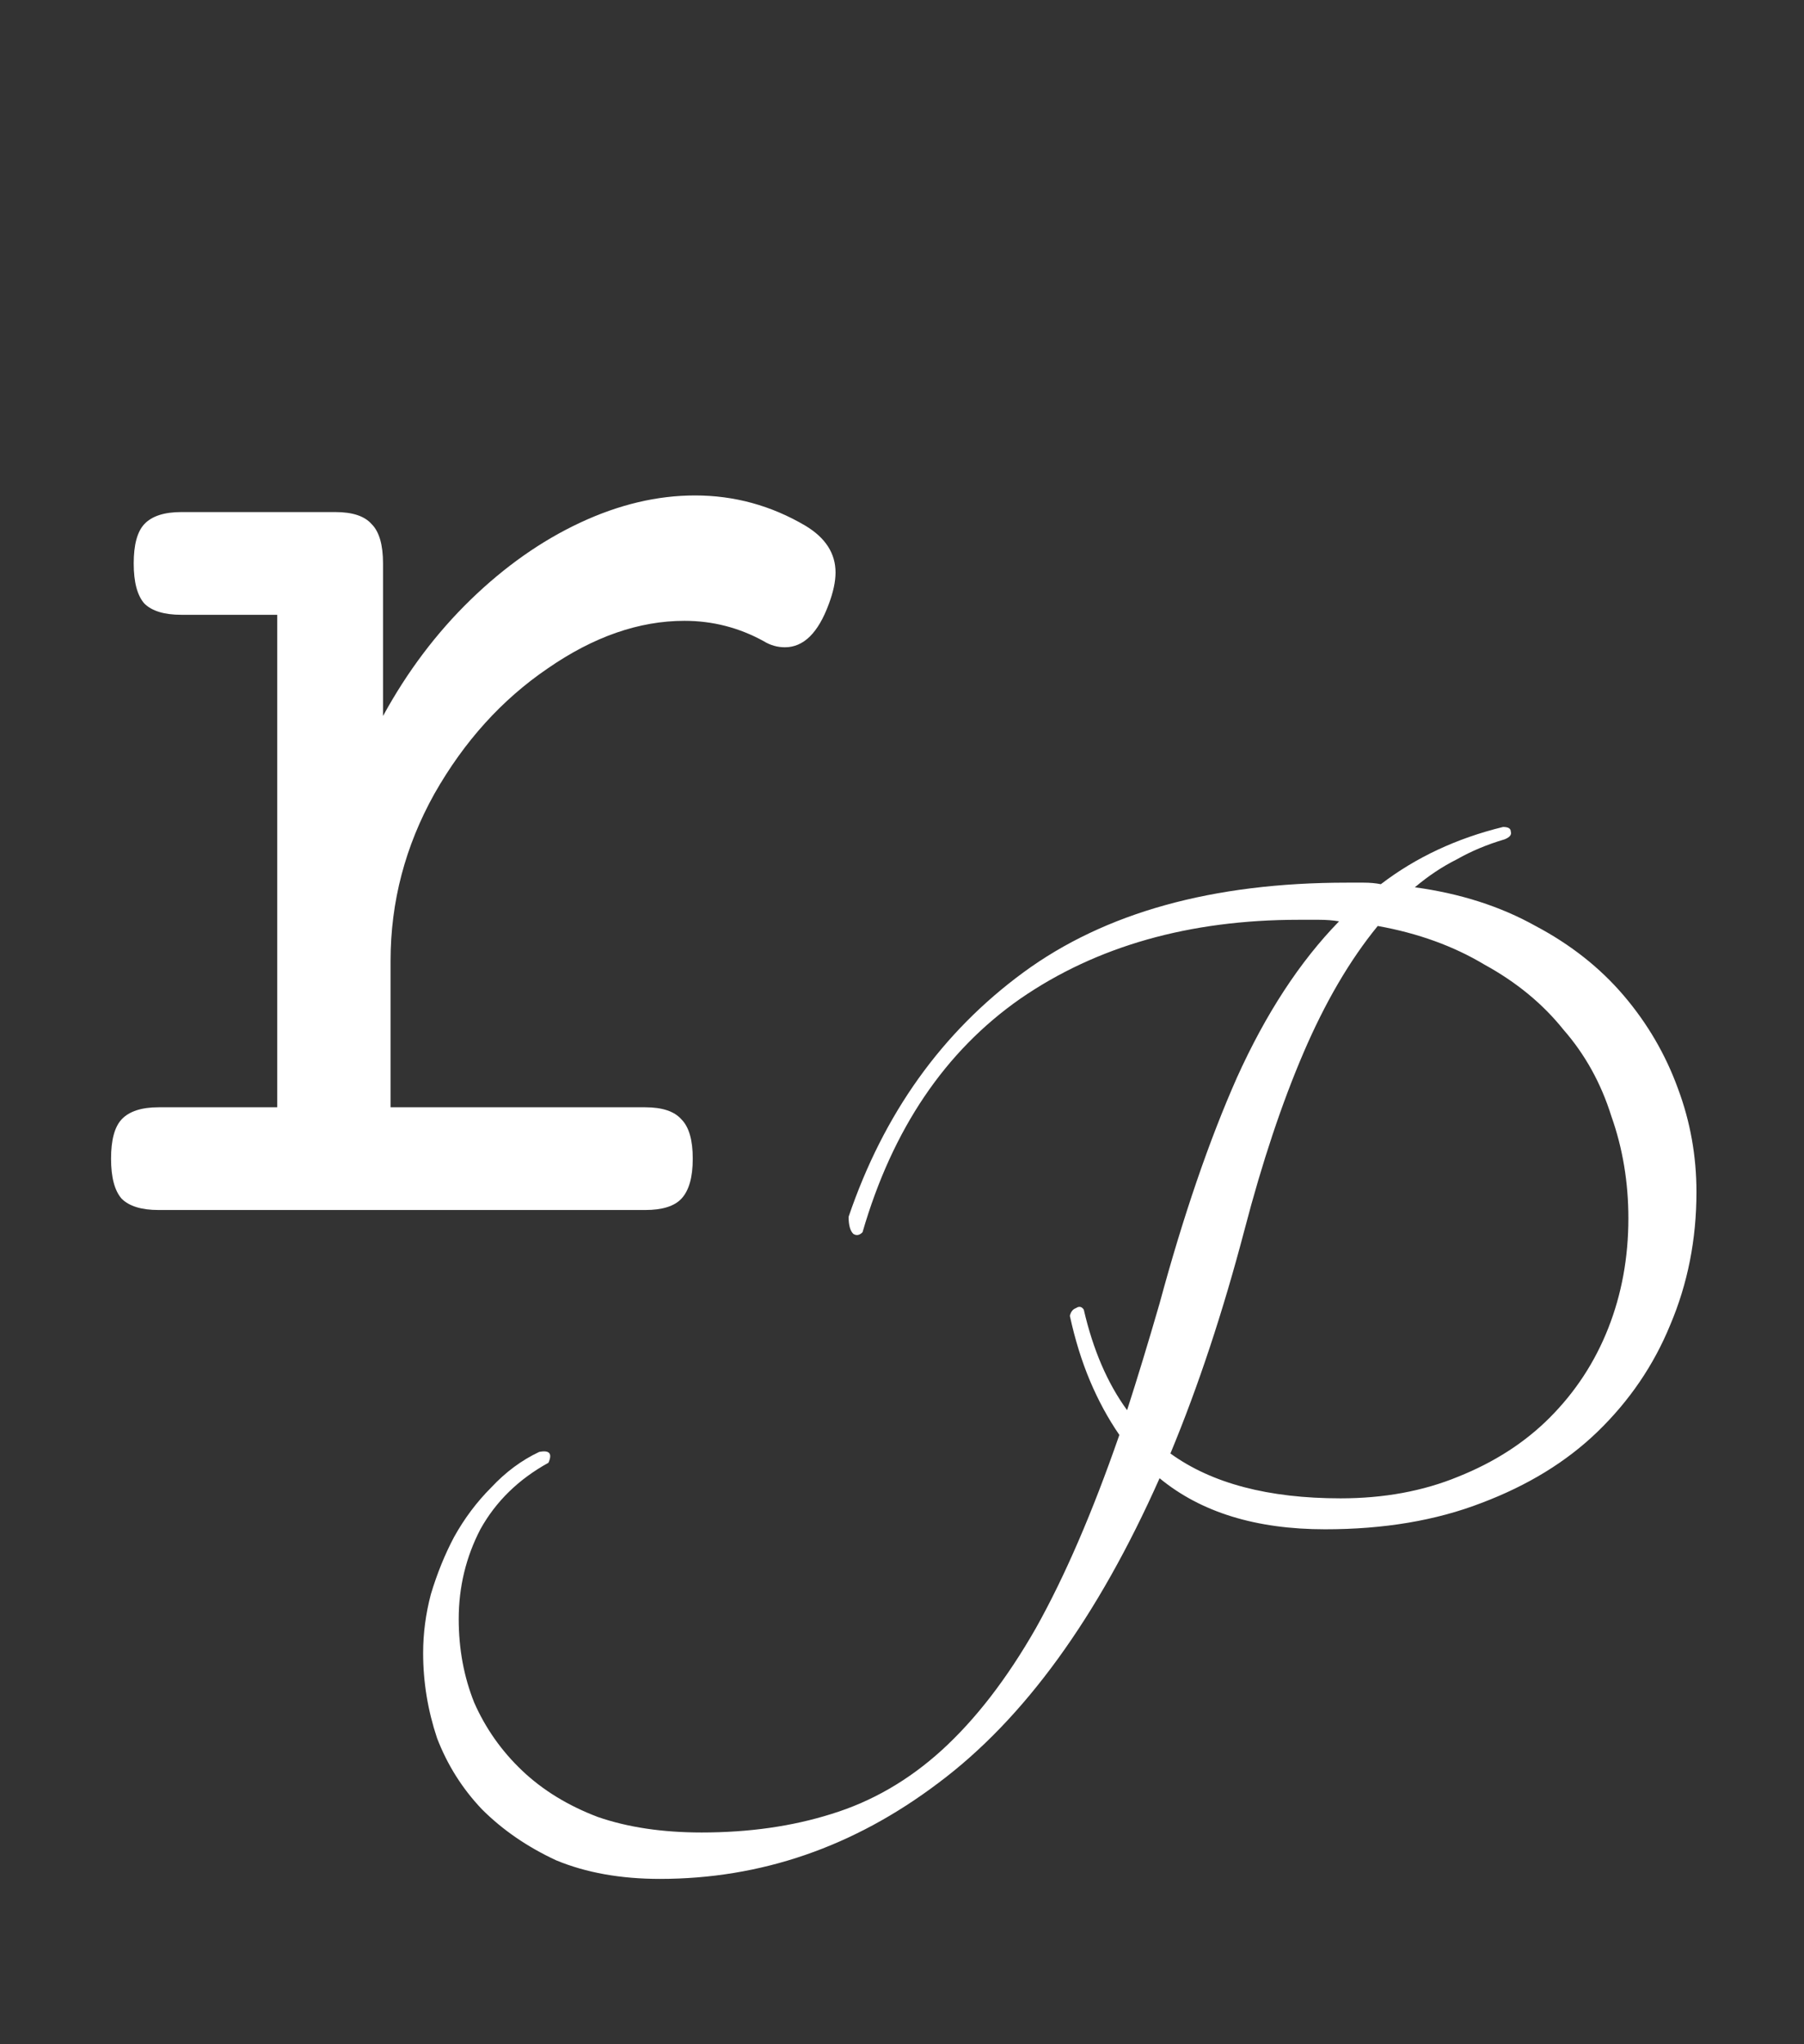 <svg width="240" height="272" viewBox="0 0 240 272" fill="none" xmlns="http://www.w3.org/2000/svg">
<rect x="0" y="0" width="240" height="272" fill="#333333" stroke="none"/>
<path d="M92.464 65.923C97.69 65.923 102.582 67.263 107.138 69.943C109.818 71.551 111.158 73.628 111.158 76.174C111.158 77.38 110.857 78.787 110.253 80.395C108.846 84.215 106.903 86.124 104.424 86.124C103.419 86.124 102.481 85.856 101.61 85.32C98.327 83.511 94.809 82.606 91.057 82.606C85.027 82.606 78.963 84.717 72.866 88.938C66.769 93.092 61.743 98.654 57.79 105.622C53.904 112.59 51.961 119.994 51.961 127.833V147.331H85.831C88.109 147.331 89.717 147.867 90.655 148.939C91.66 149.944 92.163 151.687 92.163 154.166C92.163 156.645 91.66 158.42 90.655 159.492C89.717 160.497 88.109 161 85.831 161H21.106C18.828 161 17.186 160.497 16.181 159.492C15.243 158.42 14.774 156.645 14.774 154.166C14.774 151.687 15.243 149.944 16.181 148.939C17.186 147.867 18.828 147.331 21.106 147.331H36.885V81.802H24.121C21.843 81.802 20.201 81.3 19.196 80.295C18.258 79.223 17.789 77.447 17.789 74.968C17.789 72.489 18.258 70.747 19.196 69.742C20.201 68.67 21.843 68.134 24.121 68.134H44.624C46.902 68.134 48.51 68.67 49.448 69.742C50.453 70.747 50.956 72.489 50.956 74.968V95.27C54.172 89.374 58.058 84.215 62.614 79.792C67.171 75.37 72.028 71.953 77.188 69.541C82.347 67.129 87.439 65.923 92.464 65.923Z" fill="white"/>
<path d="M188.231 118.061C194.269 118.884 199.62 120.599 204.286 123.207C208.951 125.677 212.862 128.764 216.018 132.469C219.174 136.174 221.576 140.291 223.223 144.819C224.869 149.21 225.693 153.807 225.693 158.61C225.693 164.922 224.526 170.823 222.193 176.312C219.998 181.663 216.773 186.398 212.519 190.514C208.403 194.494 203.257 197.65 197.082 199.982C191.044 202.315 184.114 203.482 176.293 203.482C167.099 203.482 159.757 201.217 154.268 196.689C146.035 215.214 136.224 228.731 124.834 237.238C113.582 245.746 101.232 250 87.784 250C82.57 250 77.973 249.177 73.993 247.53C70.151 245.746 66.858 243.482 64.113 240.737C61.506 237.993 59.516 234.837 58.144 231.269C56.909 227.564 56.292 223.791 56.292 219.948C56.292 217.341 56.635 214.734 57.321 212.127C58.144 209.382 59.173 206.844 60.408 204.511C61.781 202.041 63.427 199.845 65.348 197.924C67.269 195.866 69.396 194.288 71.729 193.19C73.101 192.916 73.513 193.396 72.964 194.631C68.985 196.826 65.966 199.777 63.907 203.482C61.986 207.187 61.026 211.166 61.026 215.42C61.026 219.399 61.712 223.104 63.084 226.535C64.594 229.966 66.721 232.984 69.465 235.592C72.209 238.199 75.571 240.257 79.551 241.767C83.53 243.139 88.127 243.825 93.342 243.825C99.654 243.825 105.417 243.002 110.632 241.355C115.983 239.708 120.855 236.895 125.246 232.916C129.774 228.799 133.959 223.379 137.802 216.655C141.644 209.794 145.349 201.217 148.917 190.926C147.407 188.73 146.104 186.329 145.006 183.722C143.908 181.114 143.016 178.233 142.33 175.077C142.467 174.528 142.742 174.185 143.153 174.047C143.565 173.773 143.908 173.842 144.183 174.253C145.418 179.605 147.339 184.065 149.946 187.633C151.318 183.379 152.759 178.644 154.268 173.43C157.424 161.766 160.855 151.749 164.56 143.378C168.402 134.871 172.931 127.941 178.145 122.589C177.322 122.452 176.43 122.383 175.469 122.383C174.646 122.383 173.754 122.383 172.793 122.383C158.248 122.383 145.898 125.883 135.743 132.881C125.726 139.879 118.728 150.239 114.748 163.962C114.337 164.373 113.925 164.442 113.513 164.167C113.102 163.756 112.896 163.001 112.896 161.903C117.561 148.181 125.314 137.341 136.155 129.382C146.996 121.423 161.335 117.443 179.174 117.443C179.998 117.443 180.752 117.443 181.438 117.443C182.262 117.443 183.016 117.512 183.703 117.649C188.368 114.081 193.788 111.543 199.963 110.033C200.649 110.033 200.993 110.239 200.993 110.651C201.13 111.062 200.855 111.406 200.169 111.68C197.836 112.366 195.709 113.258 193.788 114.356C191.867 115.316 190.015 116.551 188.231 118.061ZM178.351 199.365C184.114 199.365 189.329 198.404 193.994 196.483C198.797 194.562 202.845 191.955 206.138 188.662C209.569 185.231 212.176 181.252 213.96 176.723C215.744 172.195 216.636 167.324 216.636 162.109C216.636 157.306 215.881 152.778 214.372 148.524C212.999 144.133 210.873 140.291 207.991 136.997C205.246 133.567 201.747 130.685 197.493 128.352C193.377 125.882 188.643 124.167 183.291 123.207C179.586 127.735 176.293 133.361 173.411 140.085C170.529 146.809 167.922 154.631 165.589 163.55C162.707 174.528 159.414 184.476 155.709 193.396C161.198 197.375 168.745 199.365 178.351 199.365Z" fill="white"/>
</svg>
